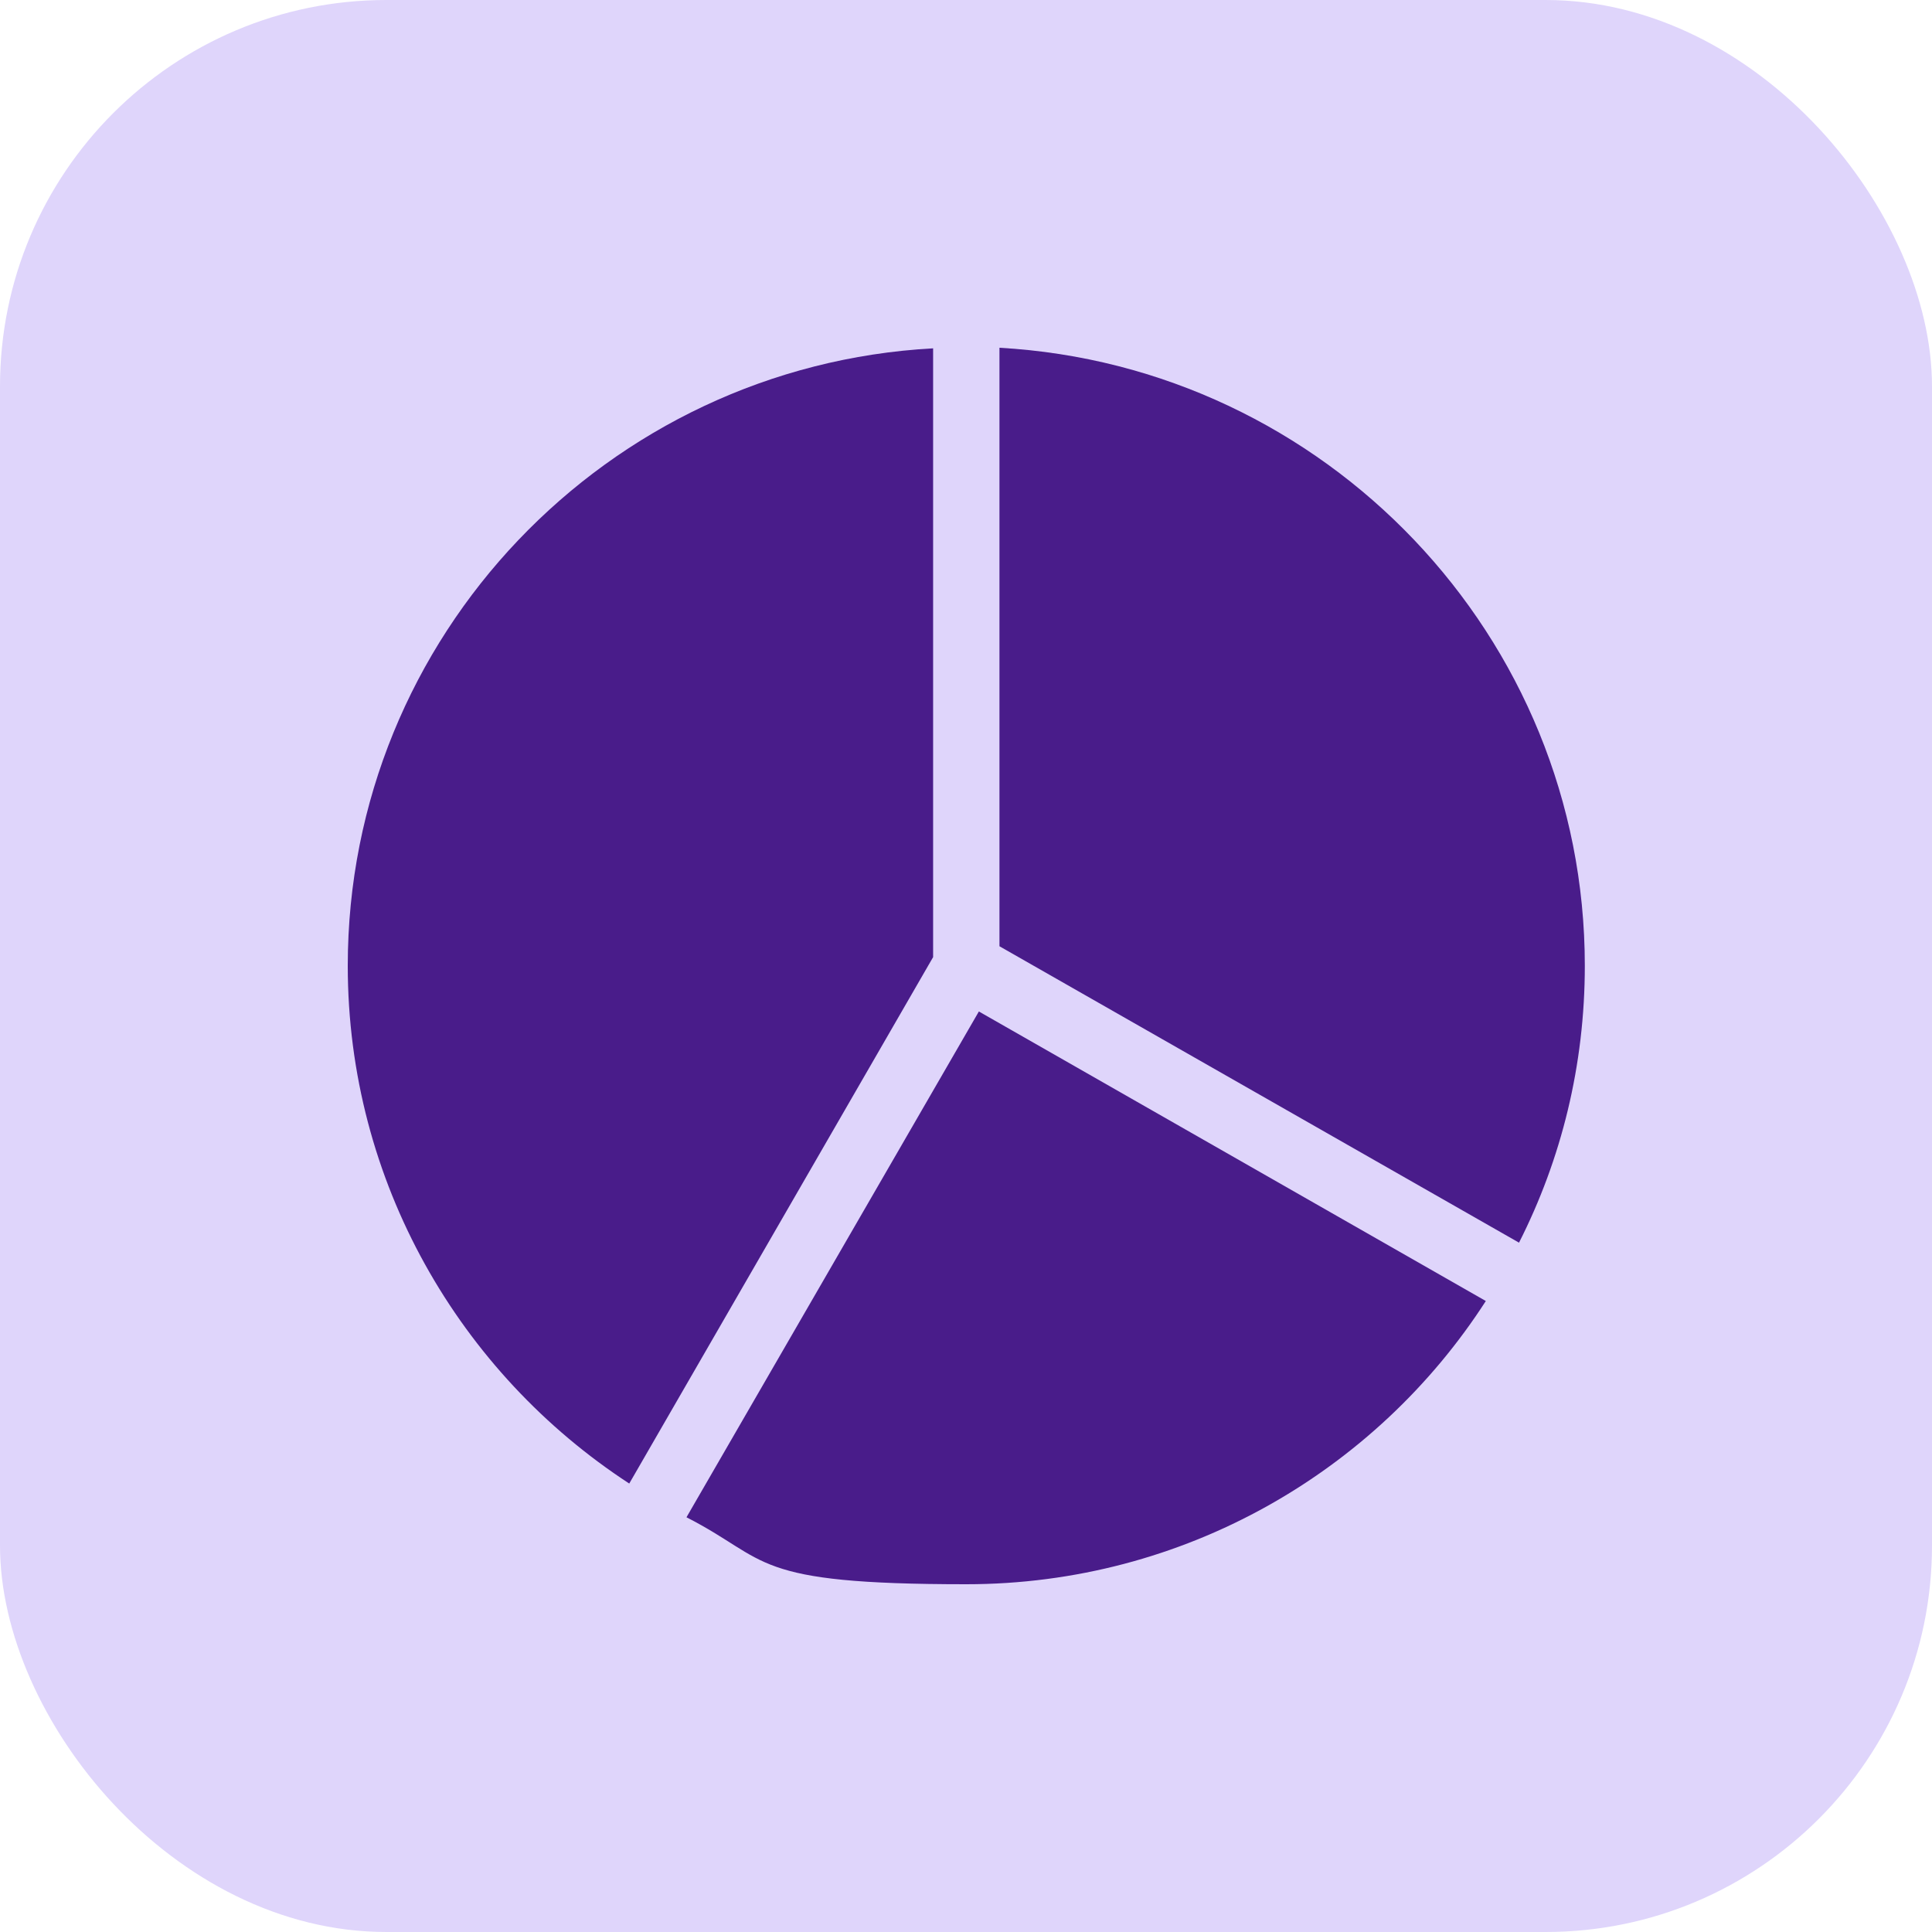 <svg xmlns="http://www.w3.org/2000/svg" width="50" height="50" viewBox="0 0 50 50" fill="none"><rect width="50" height="50" rx="10" fill="#DFD5FB"></rect><path d="M41.015 24.993C41.015 27.569 40.408 29.998 39.312 32.16L25.866 24.489V9C34.292 9.474 41.015 16.463 41.015 24.993Z" fill="#491C8A"></path><path d="M24.149 9.015V24.77L16.285 38.394C11.902 35.536 9 30.59 9 24.993C9 16.463 15.723 9.474 24.149 9.015Z" fill="#491C8A"></path><path d="M38.453 33.67C35.61 38.083 30.634 41 25.008 41C19.38 41 19.943 40.378 17.766 39.267L25.333 26.177L38.453 33.67Z" fill="#491C8A"></path></svg>